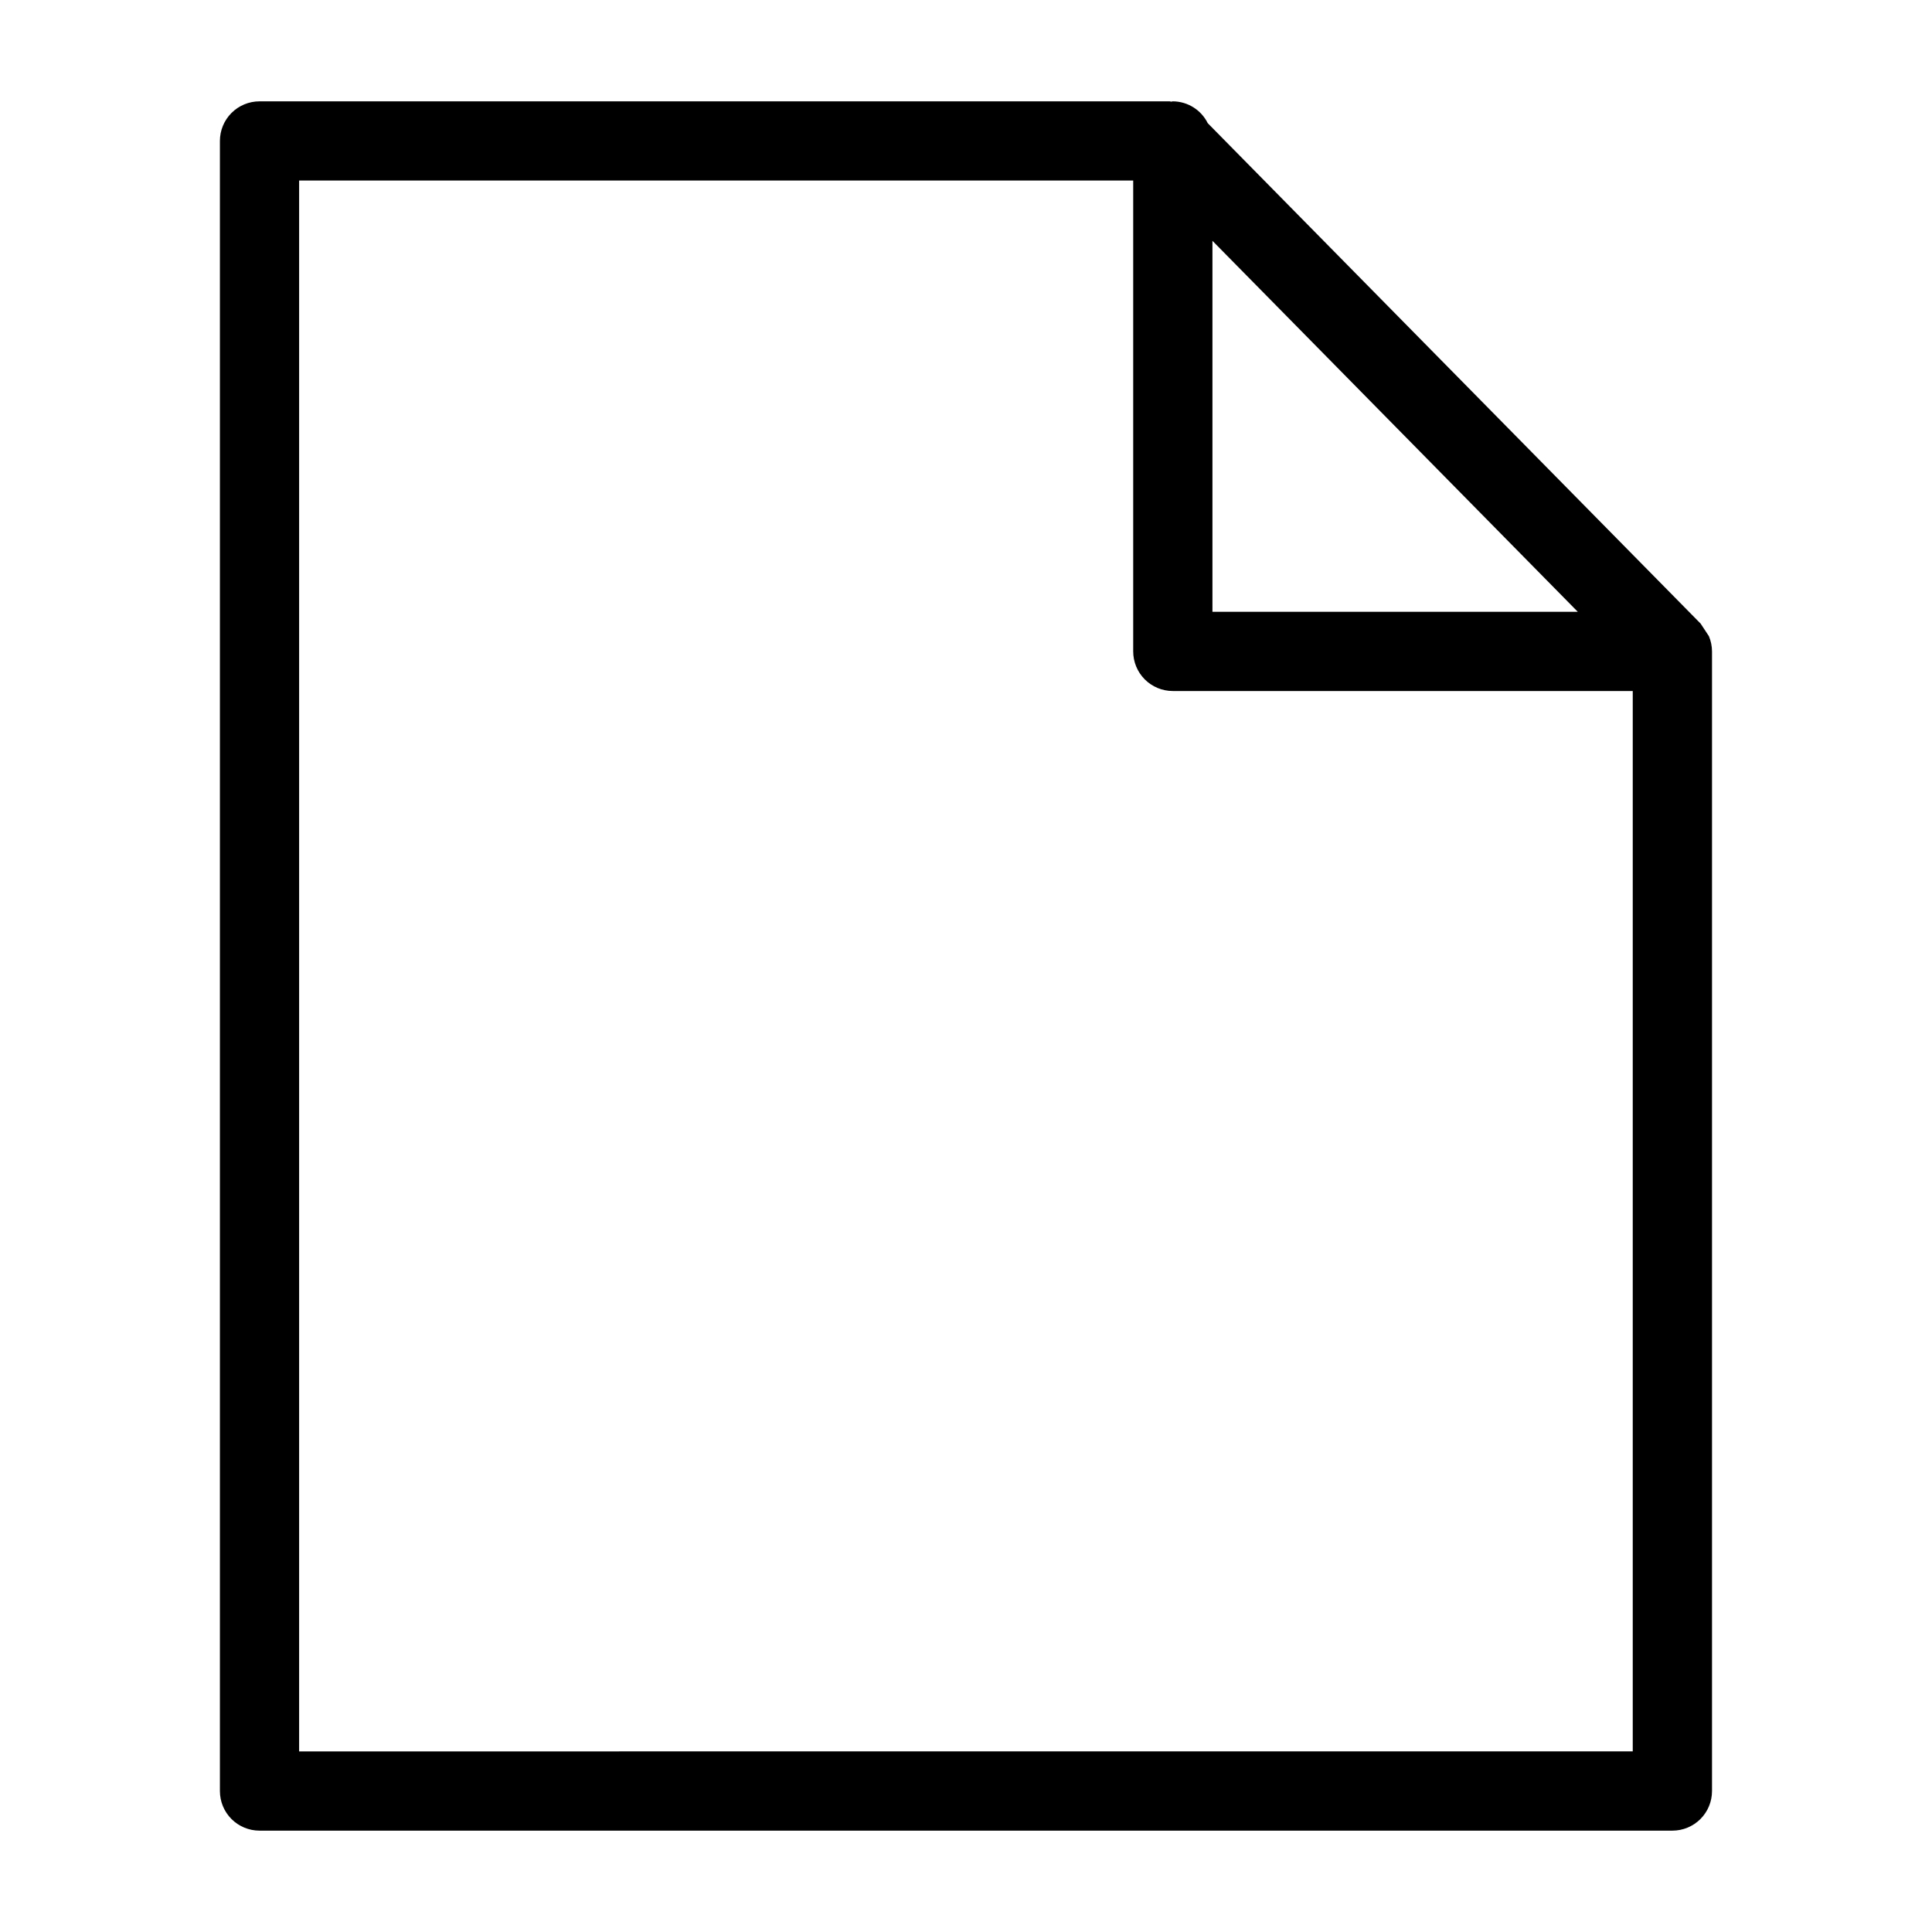 <?xml version="1.0" encoding="UTF-8"?>
<!-- Uploaded to: SVG Repo, www.svgrepo.com, Generator: SVG Repo Mixer Tools -->
<svg fill="#000000" width="800px" height="800px" version="1.1" viewBox="144 144 512 512" xmlns="http://www.w3.org/2000/svg">
 <path d="m596.89 312.61c-0.734-1.117-1.473-2.231-2.207-3.348l-130.62-132.62c-1.742-3.519-5.32-5.758-9.25-5.785-0.148 0-0.273 0.078-0.422 0.086-0.145-0.008-0.277-0.086-0.426-0.086h-241.19c-2.781 0-5.453 1.105-7.422 3.074s-3.074 4.637-3.074 7.422v437.29c0 2.785 1.105 5.457 3.074 7.426 1.969 1.965 4.641 3.07 7.422 3.07h374.43c2.785 0 5.453-1.105 7.422-3.07 1.969-1.969 3.074-4.641 3.074-7.426v-302c-0.004-1.383-0.281-2.75-0.812-4.023zm-131.58-104.79 96.82 98.312-96.82-0.004zm-242.04 400.32v-416.3h221.04v124.79c0 2.781 1.105 5.453 3.074 7.422s4.637 3.074 7.422 3.074h121.89v281.01z"/>
</svg>